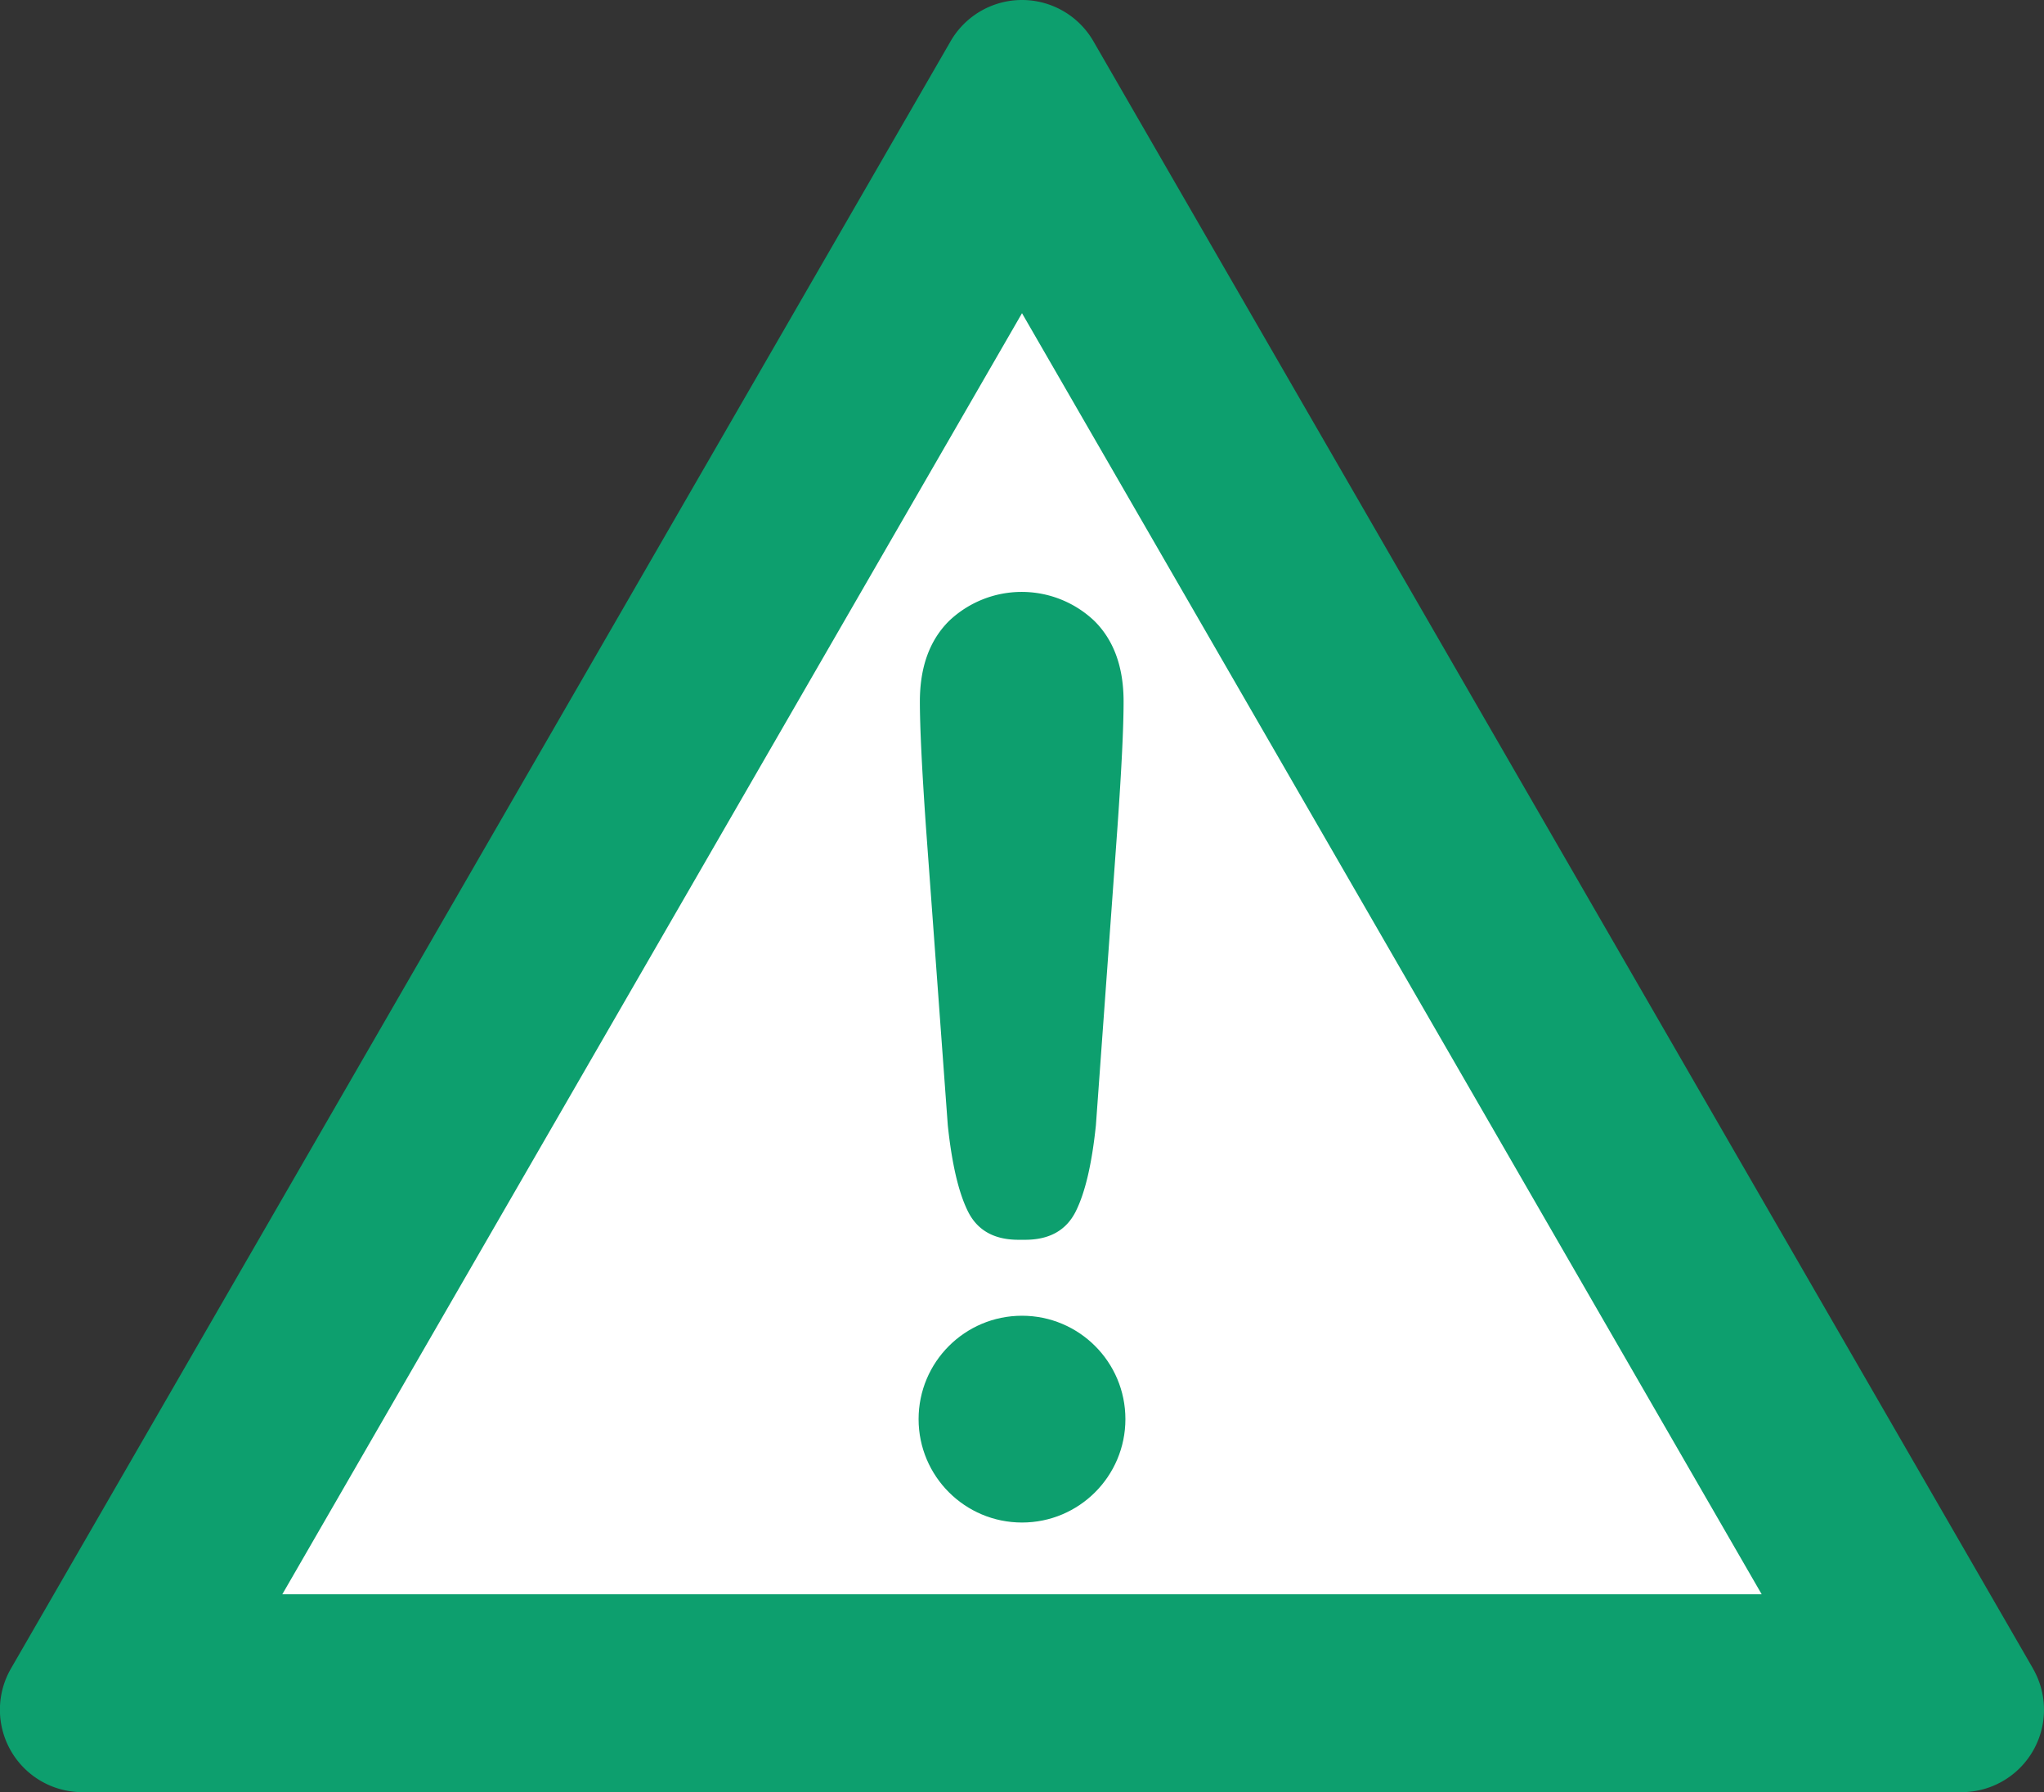 <svg xmlns="http://www.w3.org/2000/svg" viewBox="0 0 607.84 532.97"><rect x="0" y="0" width="607.84" height="532.97" fill="#333333" stroke="none"/><defs><style>.cls-1{fill:#0d9f6e;}.cls-2{fill:#fff;}</style></defs><g id="Layer_2" data-name="Layer 2"><g id="Layer_1-2" data-name="Layer 1"><path id="path2231" class="cls-1" d="M604.55,496.2,325.15,12.26a24.51,24.51,0,0,0-42.46,0L3.28,496.2A24.51,24.51,0,0,0,24.51,533H583.32a24.51,24.51,0,0,0,21.23-36.77Z"/><polygon id="polygon2233" class="cls-2" points="83.96 474.14 523.88 474.14 303.92 93.15 83.96 474.14"/><path id="path2235" class="cls-1" d="M281.85,334.62q1.81,17.24,6,25.67t15,8.43h2q10.83,0,15.05-8.43t6-25.67l6.42-88.75q1.82-25.93,1.81-37.24,0-15.37-8.73-24a31.36,31.36,0,0,0-43.13,0q-8.72,8.63-8.72,24,0,11.3,1.8,37.24Z"/><circle id="circle2237" class="cls-1" cx="303.92" cy="422.06" r="30.75"/></g></g></svg>